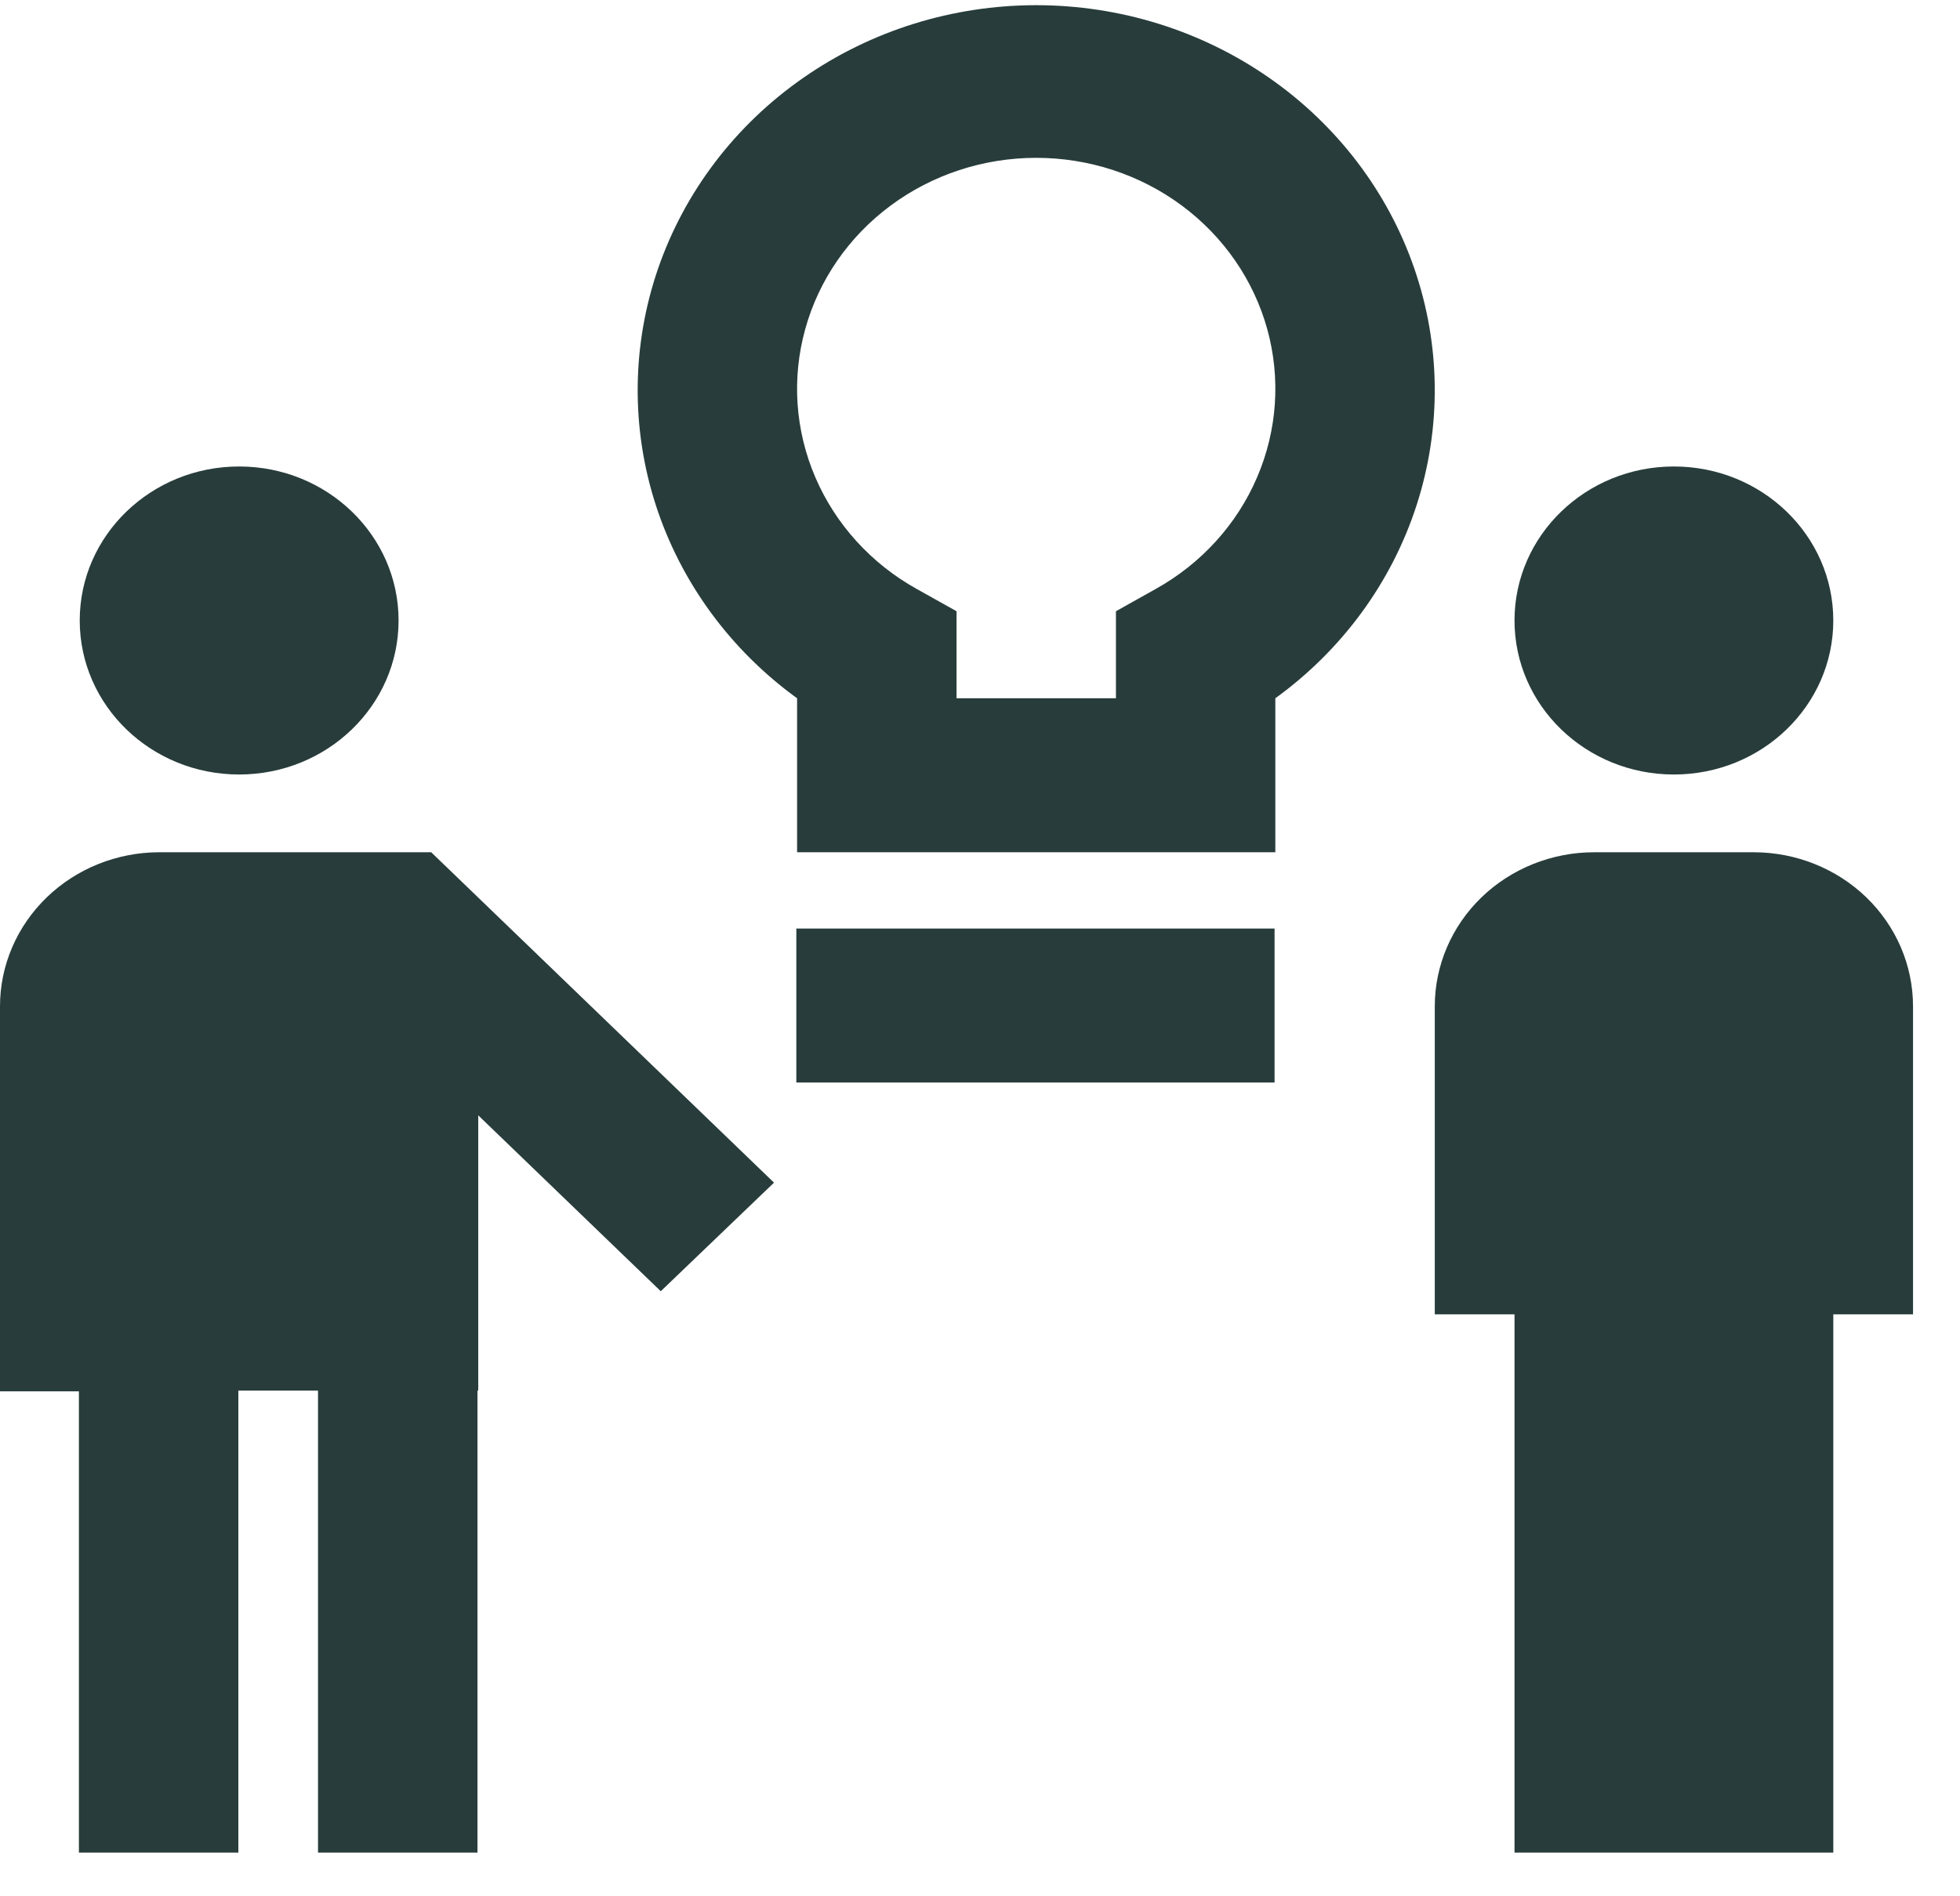 <svg width="31" height="30" viewBox="0 0 31 30" fill="none" xmlns="http://www.w3.org/2000/svg">
<path d="M3.782 12.253C5.175 12.253 6.304 11.162 6.304 9.816C6.304 8.471 5.175 7.38 3.782 7.38C2.39 7.38 1.261 8.471 1.261 9.816C1.261 11.162 2.39 12.253 3.782 12.253Z" fill="#283D3B"/>
<path d="M2.521 22.012H0V15.92C0 15.274 0.266 14.654 0.739 14.197C1.211 13.74 1.853 13.483 2.521 13.483H6.82L12.242 18.71L10.451 20.428L5.774 15.92H2.521V22.012Z" fill="#283D3B"/>
<path d="M7.552 29.309H5.03V21.999H3.77V29.309H1.248V19.563H7.552V29.309Z" fill="#283D3B"/>
<path d="M7.564 14.69H1.261V21.999H7.564V14.69Z" fill="#283D3B"/>
<path d="M20.171 13.483H12.607V11.047C11.549 10.28 10.767 9.21 10.372 7.99C9.978 6.77 9.991 5.46 10.409 4.247C10.828 3.034 11.63 1.979 12.704 1.232C13.777 0.484 15.066 0.082 16.389 0.082C17.712 0.082 19.002 0.484 20.075 1.232C21.148 1.979 21.951 3.034 22.369 4.247C22.788 5.46 22.8 6.77 22.406 7.99C22.012 9.21 21.23 10.28 20.171 11.047V13.483ZM15.129 11.047H17.65V9.67L18.28 9.317C19.001 8.915 19.565 8.294 19.883 7.55C20.202 6.807 20.258 5.983 20.043 5.206C19.827 4.428 19.352 3.742 18.692 3.252C18.031 2.762 17.222 2.497 16.389 2.497C15.557 2.497 14.747 2.762 14.087 3.252C13.426 3.742 12.951 4.428 12.736 5.206C12.52 5.983 12.576 6.807 12.895 7.55C13.214 8.294 13.777 8.915 14.498 9.317L15.129 9.67V11.047Z" fill="#283D3B"/>
<path d="M20.159 14.69H12.595V17.126H20.159V14.69Z" fill="#283D3B"/>
<path d="M26.475 12.253C27.867 12.253 28.996 11.162 28.996 9.816C28.996 8.471 27.867 7.38 26.475 7.38C25.082 7.38 23.954 8.471 23.954 9.816C23.954 11.162 25.082 12.253 26.475 12.253Z" fill="#283D3B"/>
<path d="M28.996 14.69H23.954V29.309H28.996V14.69Z" fill="#283D3B"/>
<path d="M30.257 20.793H27.736V15.92H25.214V20.793H22.693V15.92C22.693 15.274 22.959 14.654 23.431 14.197C23.904 13.74 24.546 13.483 25.214 13.483H27.736C28.404 13.483 29.046 13.74 29.519 14.197C29.991 14.654 30.257 15.274 30.257 15.92V20.793Z" fill="#283D3B"/>
</svg>

